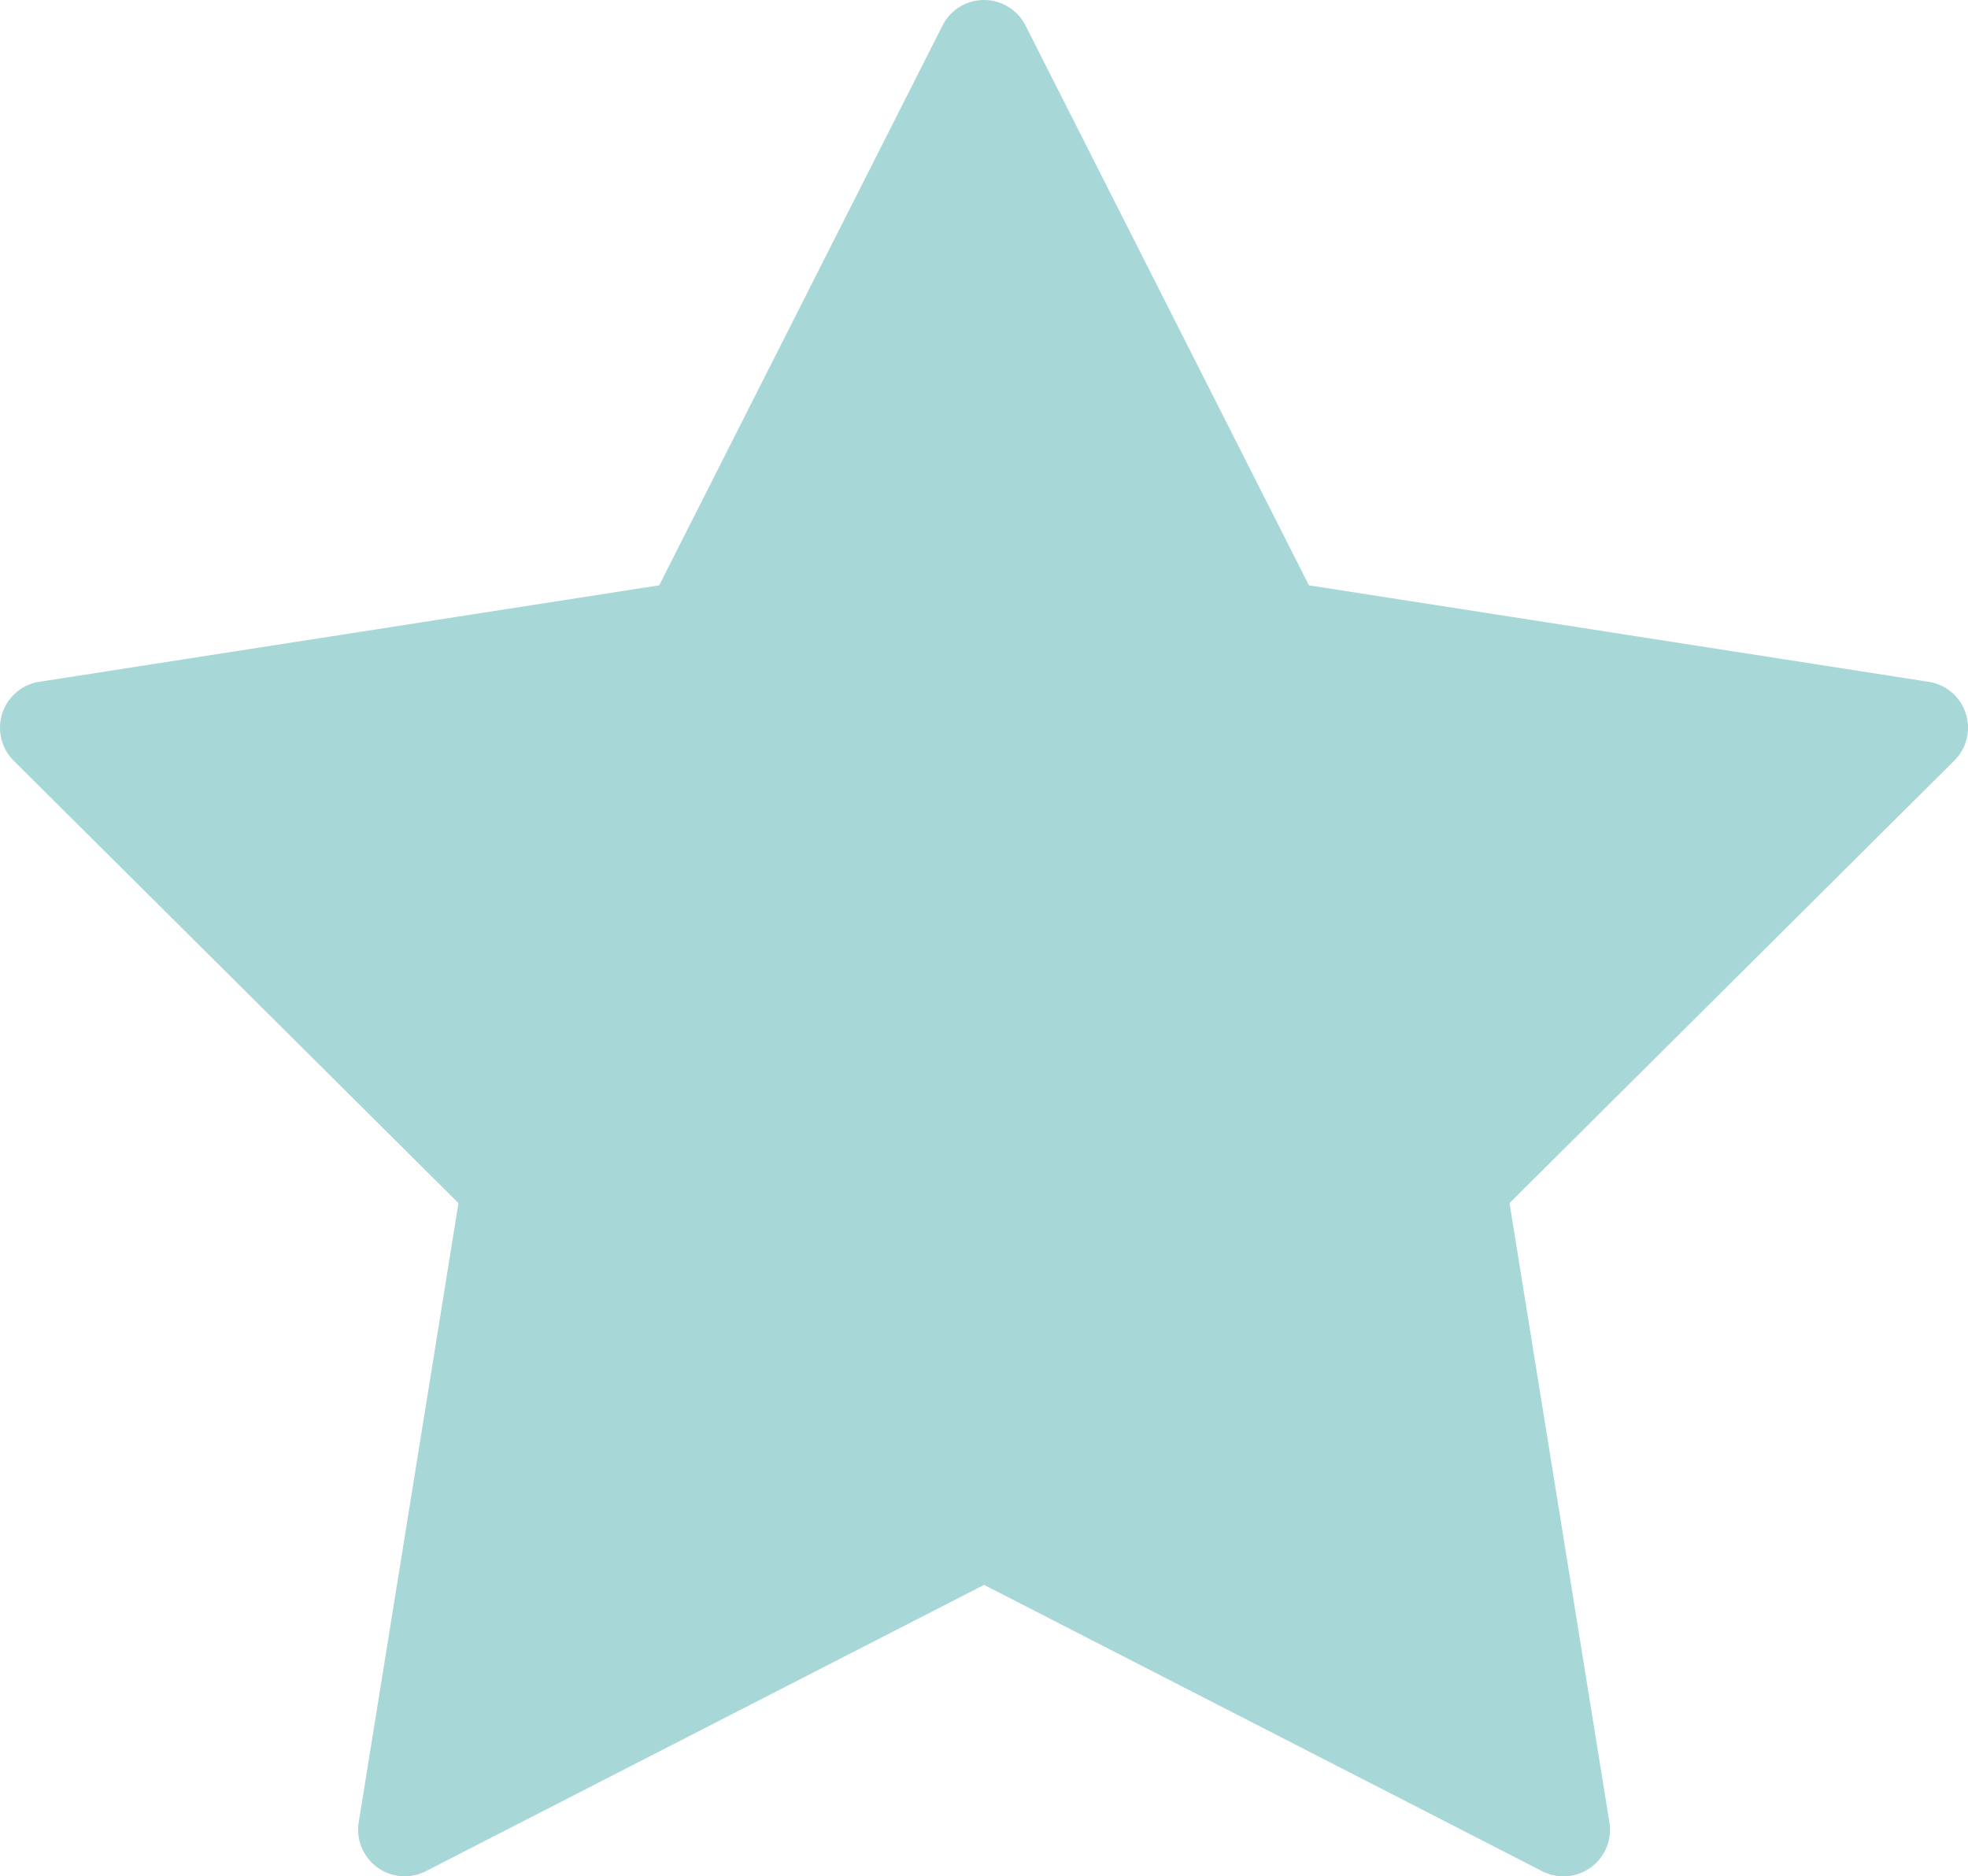 <svg id="Grupo_7349" data-name="Grupo 7349" xmlns="http://www.w3.org/2000/svg" xmlns:xlink="http://www.w3.org/1999/xlink" width="90.241" height="86.033" viewBox="0 0 90.241 86.033">
  <defs>
    <clipPath id="clip-path">
      <rect id="Rectángulo_3000" data-name="Rectángulo 3000" width="90.242" height="86.034" fill="#a7d7d7"/>
    </clipPath>
  </defs>
  <g id="Grupo_7348" data-name="Grupo 7348" transform="translate(0 0)" clip-path="url(#clip-path)">
    <path id="Trazado_5315" data-name="Trazado 5315" d="M47.025,1.172,60.02,26.838l28.42,4.425a2.127,2.127,0,0,1,1.173,3.612L69.218,55.164,73.8,83.571a2.136,2.136,0,0,1-3.153,2.191L45.124,72.67,19.52,85.8a2.135,2.135,0,0,1-3.074-2.228l4.577-28.407L.628,34.88a2.135,2.135,0,0,1,1.265-3.633l28.335-4.409L43.218,1.172a2.132,2.132,0,0,1,3.807,0" transform="translate(0 0)" fill="#a7d7d7" fill-rule="evenodd"/>
  </g>
</svg>
